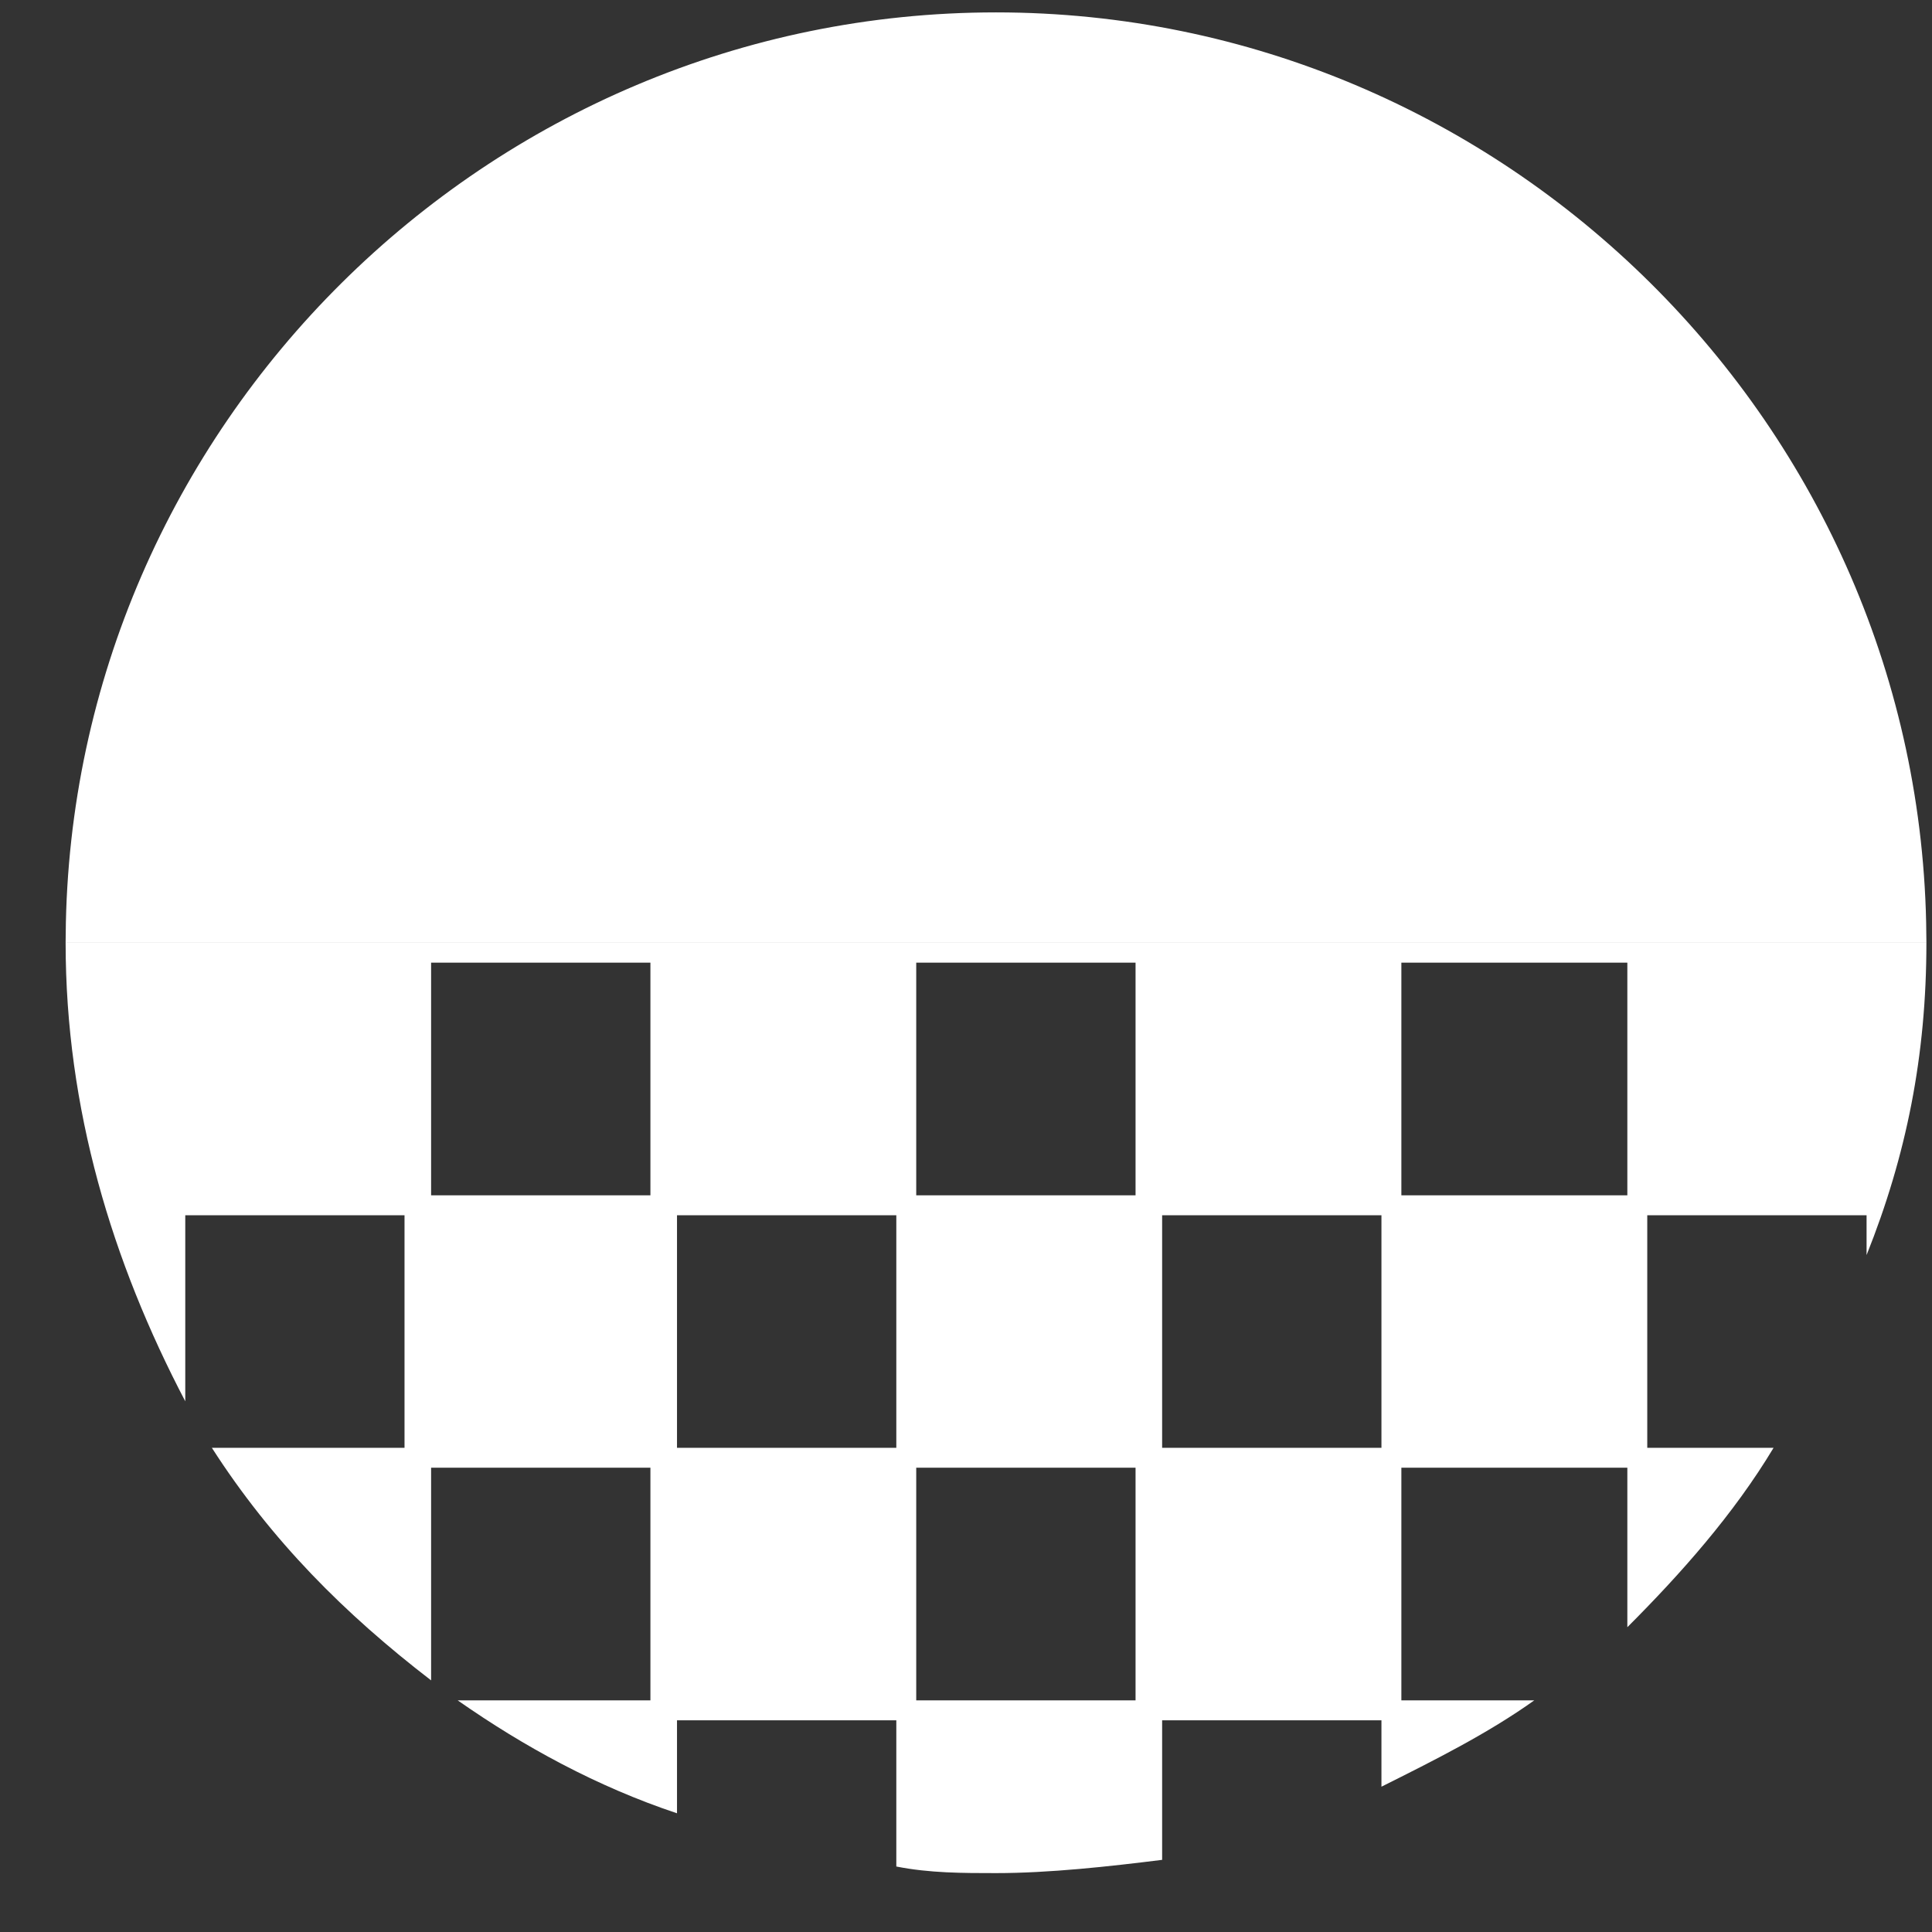 <svg width="29" height="29" viewBox="0 0 29 29" fill="none" xmlns="http://www.w3.org/2000/svg">
<rect x="0" y="0" width="29" height="29" fill="#333333" stroke="none"/>
<path d="M13.454 25.822L13.454 28.017C13.953 28.116 14.452 28.116 14.95 28.116C15.748 28.116 16.646 28.017 17.444 27.917L17.444 25.822L20.736 25.822L20.736 26.819C21.534 26.42 22.332 26.021 23.03 25.523L21.035 25.523L21.035 22.031L24.427 22.031L24.427 24.425C25.225 23.627 26.023 22.73 26.622 21.732L24.726 21.732L24.726 18.241L28.018 18.241L28.018 18.839C28.616 17.343 28.916 15.847 28.916 14.151L28.018 14.151L24.726 14.151L20.636 14.151L17.345 14.151L13.354 14.151L10.063 14.151L6.072 14.151L2.781 14.151L0.985 14.151C0.985 16.645 1.683 18.939 2.781 21.034L2.781 18.241L6.072 18.241L6.072 21.732L3.18 21.732C4.077 23.129 5.175 24.226 6.471 25.223L6.471 22.031L9.763 22.031L9.763 25.523L6.87 25.523C7.868 26.221 8.965 26.819 10.162 27.218L10.162 25.822L13.454 25.822ZM24.427 14.45L24.427 17.942L21.035 17.942L21.035 14.45L24.427 14.45ZM17.045 14.45L17.045 17.942L13.753 17.942L13.753 14.45L17.045 14.45ZM6.471 17.942L6.471 14.45L9.763 14.45L9.763 17.942L6.471 17.942ZM17.444 18.241L20.736 18.241L20.736 21.732L17.444 21.732L17.444 18.241ZM10.162 21.732L10.162 18.241L13.454 18.241L13.454 21.732L10.162 21.732ZM13.753 25.523L13.753 22.031L17.045 22.031L17.045 25.523L13.753 25.523Z" fill="white"/>
<path d="M28.79 14.026L1.111 14.026C1.178 6.471 7.38 0.311 14.95 0.311C22.521 0.311 28.723 6.471 28.79 14.026Z" fill="white" stroke="white" stroke-width="0.25"/>
</svg>
